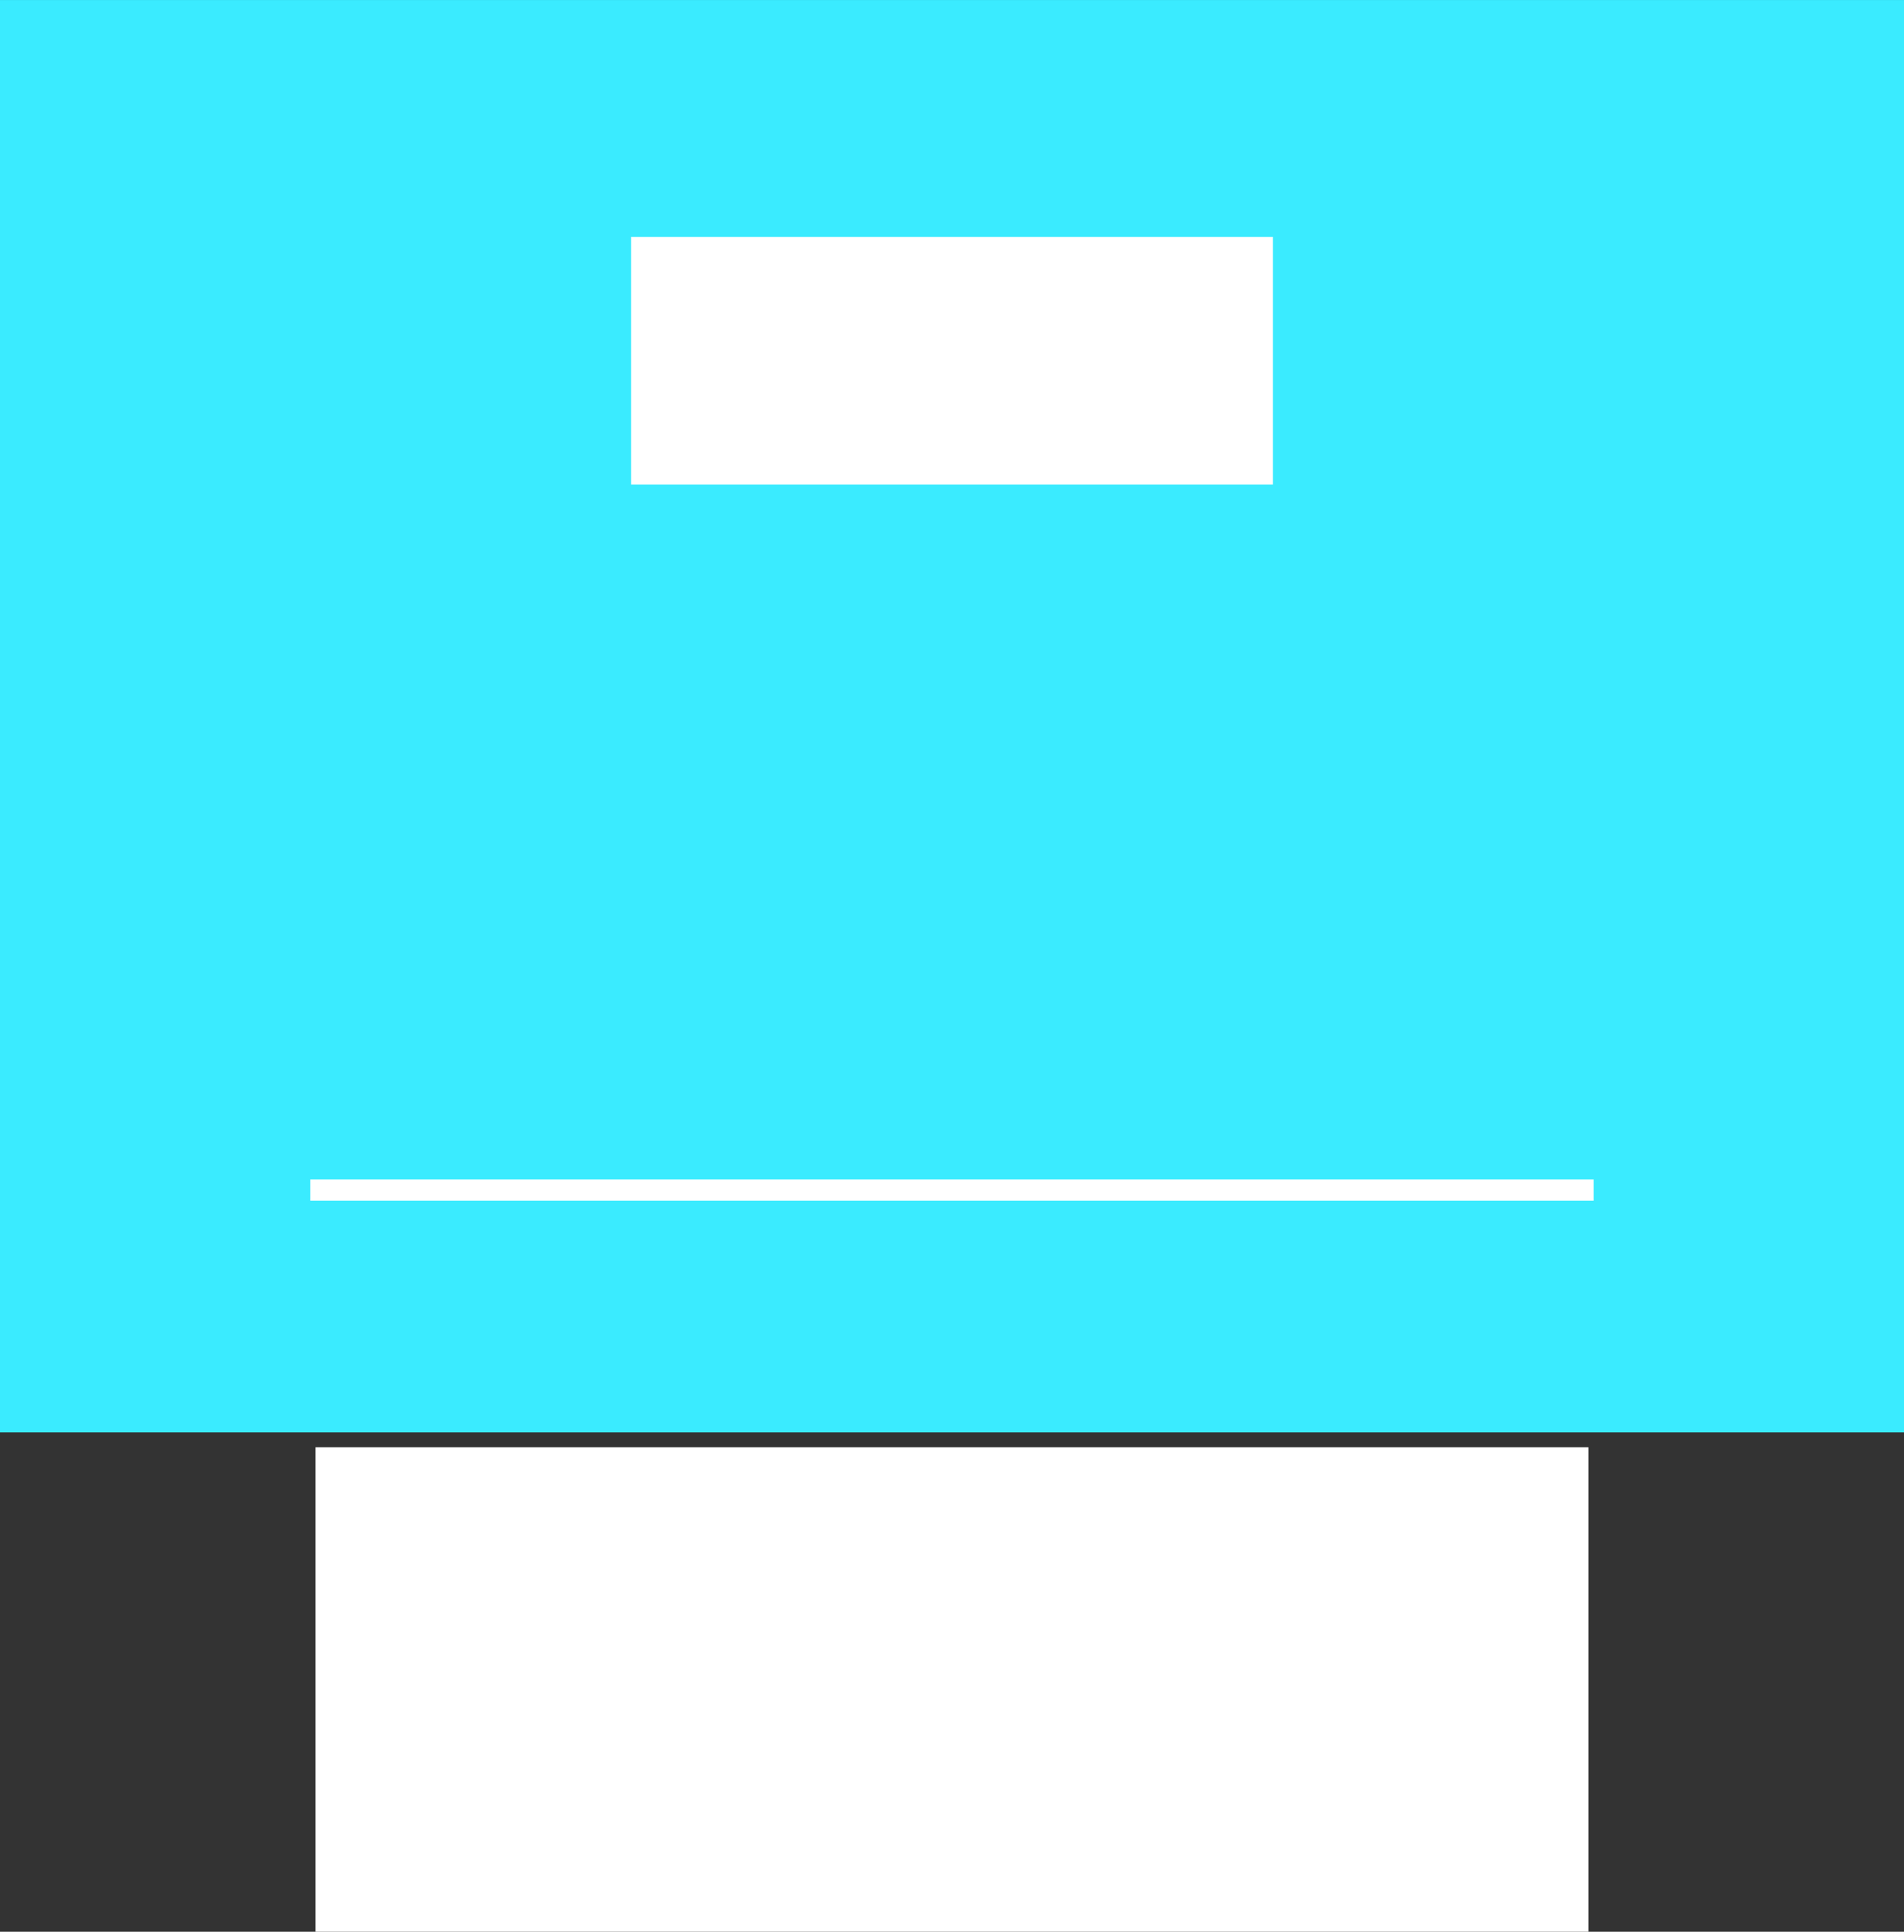 <svg xmlns="http://www.w3.org/2000/svg" xmlns:xlink="http://www.w3.org/1999/xlink" id="katman_1" data-name="katman 1" viewBox="0 0 387.22 392.74"><rect x="0" y="0" width="387.22" height="392.74" fill="#333333" stroke="none"/><defs><style>.cls-1,.cls-6{fill:none;}.cls-2{clip-path:url(#clip-path);}.cls-3{fill:#3aebff;stroke:#3aebff;}.cls-3,.cls-4{stroke-width:2.15px;}.cls-4{fill:#fff;}.cls-4,.cls-6{stroke:#fff;}.cls-5{clip-path:url(#clip-path-3);}.cls-6{stroke-linecap:square;stroke-linejoin:round;stroke-width:4.3px;}</style><clipPath id="clip-path" transform="translate(-60.83 -105.31)"><rect class="cls-1" x="42.65" y="84.71" width="423.58" height="476.96"></rect></clipPath><clipPath id="clip-path-3" transform="translate(-60.83 -105.31)"><rect class="cls-1" x="42.65" y="41.7" width="423.58" height="476.96"></rect></clipPath></defs><g id="axes_2" data-name="axes 2"><g id="patch_5" data-name="patch 5"><g class="cls-2"><path class="cls-3" d="M61.9,395.45H447V106.39H61.9Z" transform="translate(-60.83 -105.31)"></path></g></g><g id="patch_6" data-name="patch 6"><g class="cls-2"><path class="cls-4" d="M190.26,202.74H318.62V154.56H190.26Z" transform="translate(-60.83 -105.31)"></path></g></g><g id="patch_7" data-name="patch 7"><g class="cls-5"><path class="cls-4" d="M126.08,497H382.79V400.63H126.08Z" transform="translate(-60.83 -105.31)"></path></g></g><g id="line2d_4" data-name="line2d 4"><g class="cls-2"><path class="cls-6" d="M126.08,347.27H382.79" transform="translate(-60.83 -105.31)"></path></g></g></g></svg>